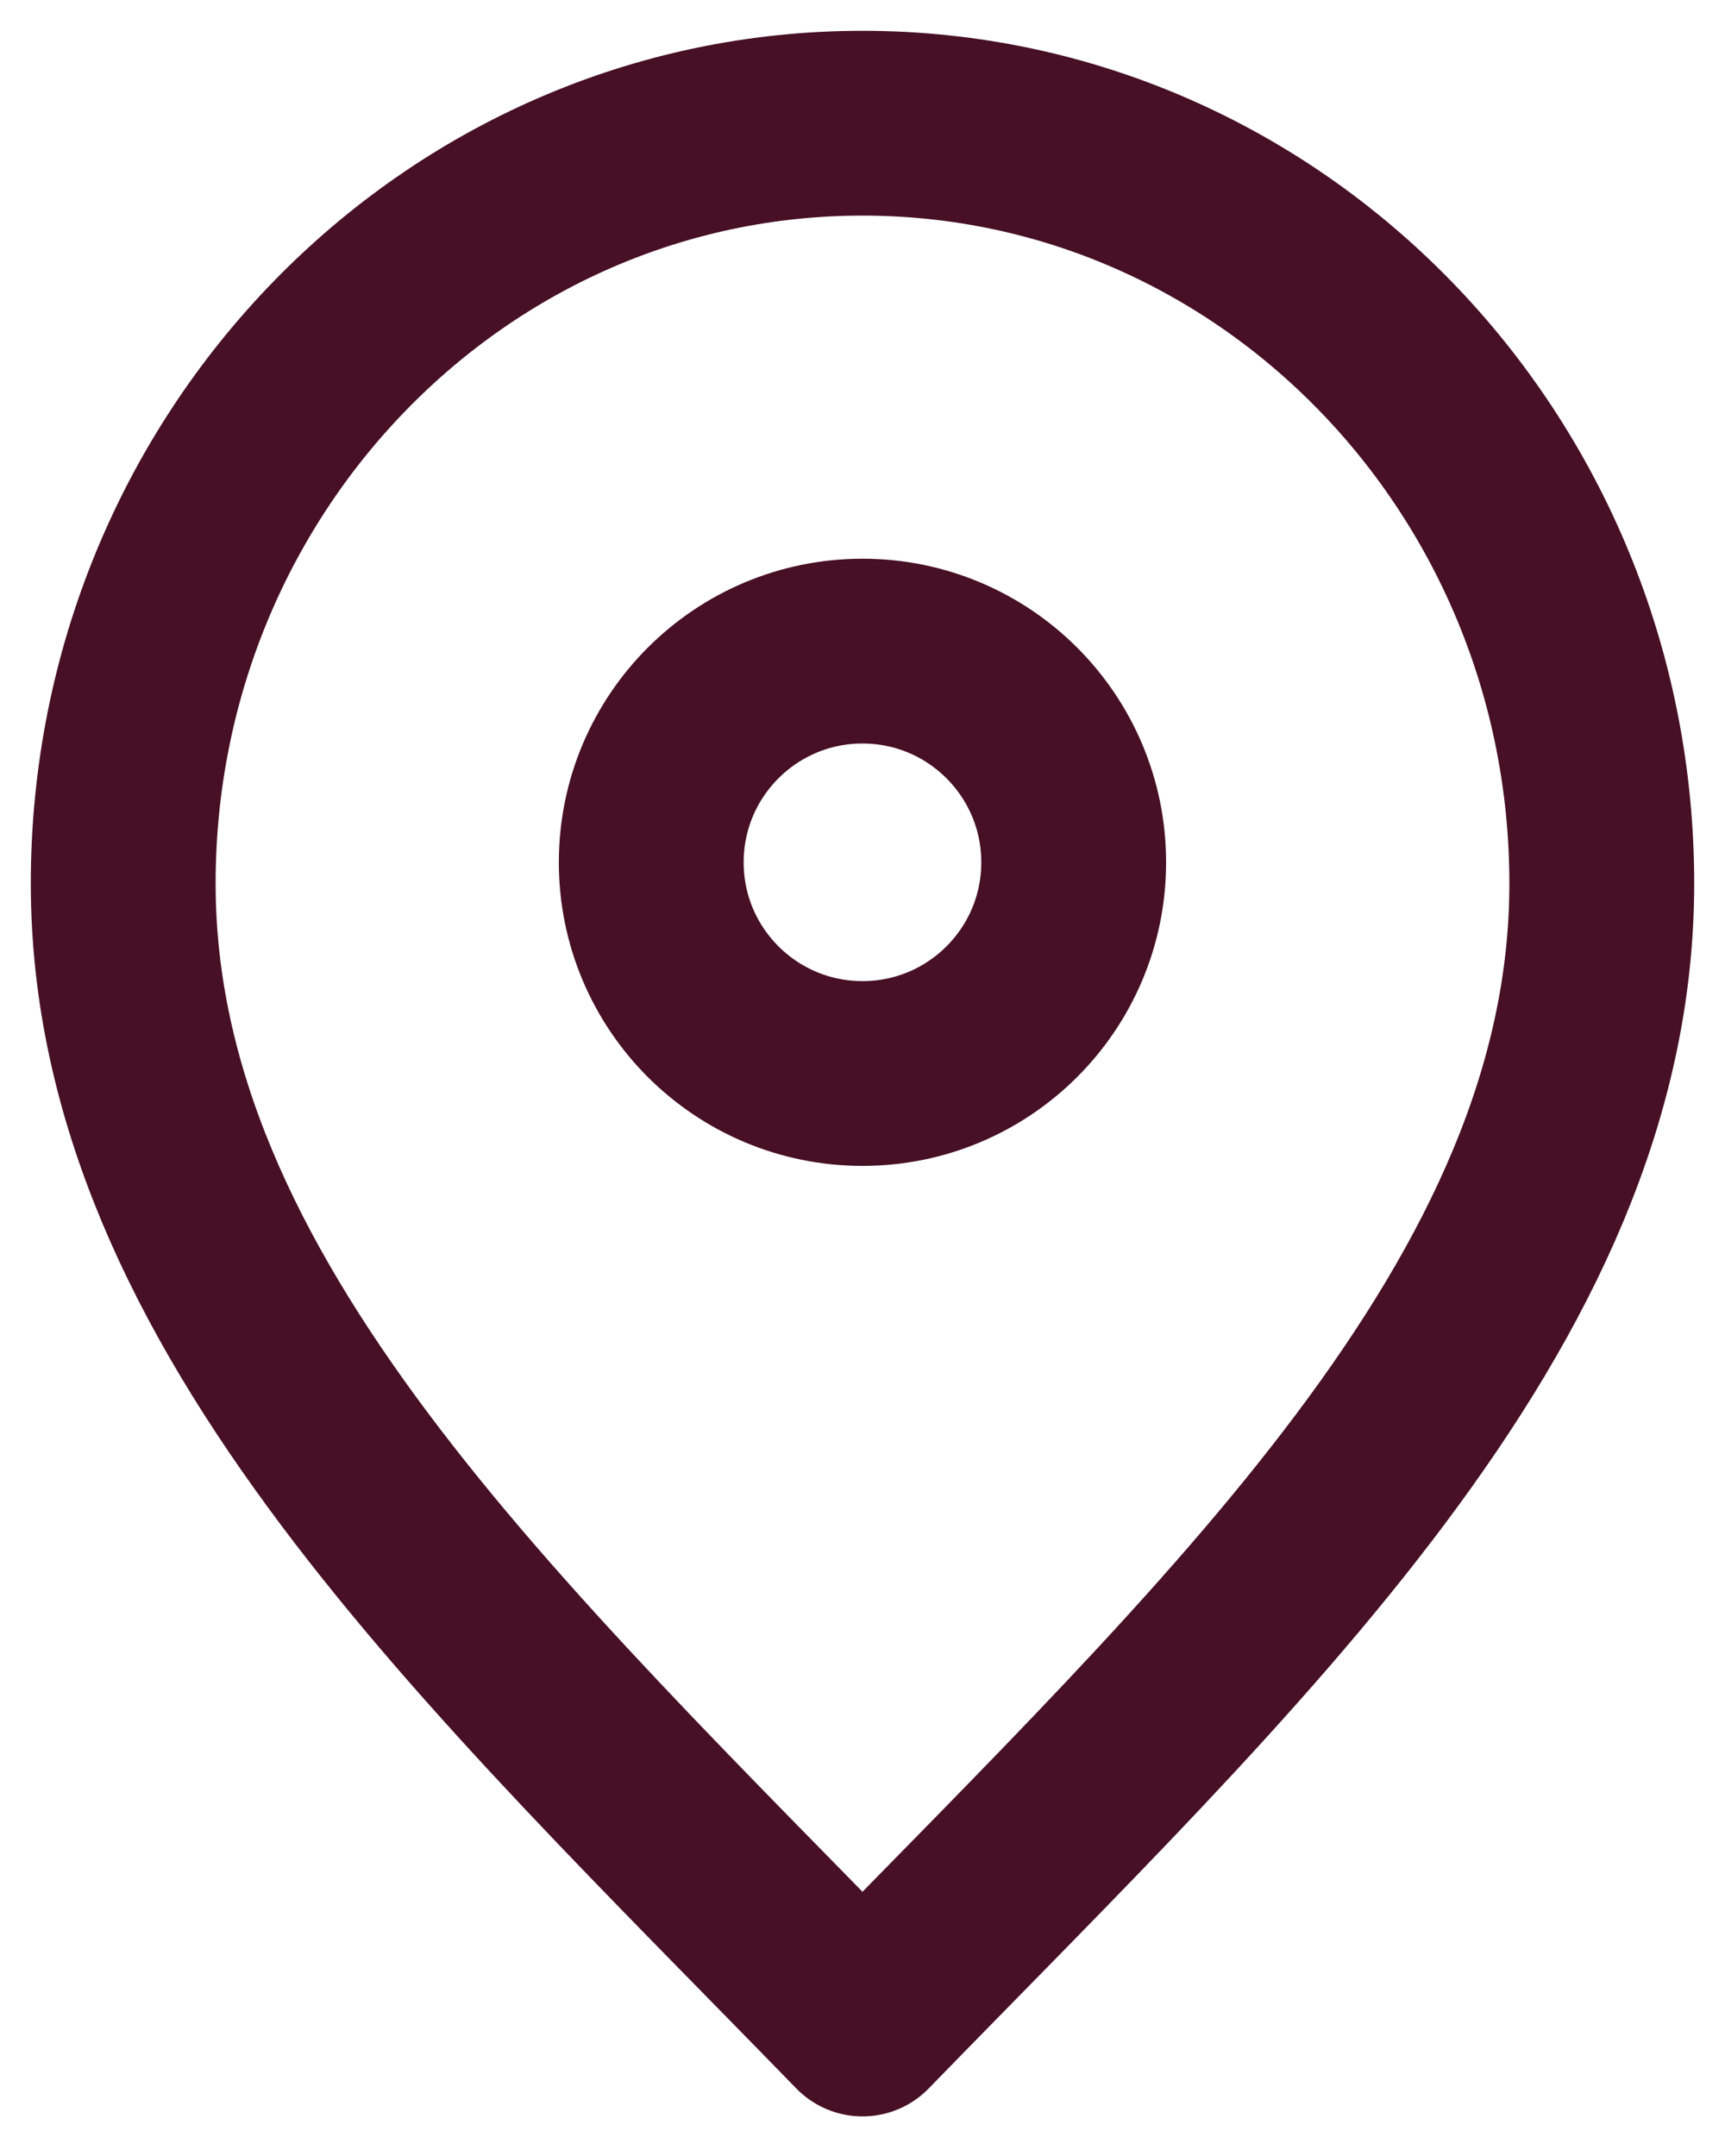 <svg width="28" height="35" viewBox="0 0 28 35" fill="none" xmlns="http://www.w3.org/2000/svg">
<path d="M14 32.857C20 26.686 26 21.16 26 14.343C26 7.526 20.627 2 14 2C7.373 2 2 7.526 2 14.343C2 21.16 8 26.686 14 32.857Z" stroke="#471025" stroke-width="3" stroke-linecap="round" stroke-linejoin="round"/>
<path d="M14 17.427C15.893 17.427 17.428 15.893 17.428 13.999C17.428 12.105 15.893 10.57 14 10.57C12.106 10.57 10.571 12.105 10.571 13.999C10.571 15.893 12.106 17.427 14 17.427Z" stroke="#471025" stroke-width="3" stroke-linecap="round" stroke-linejoin="round"/>
</svg>
